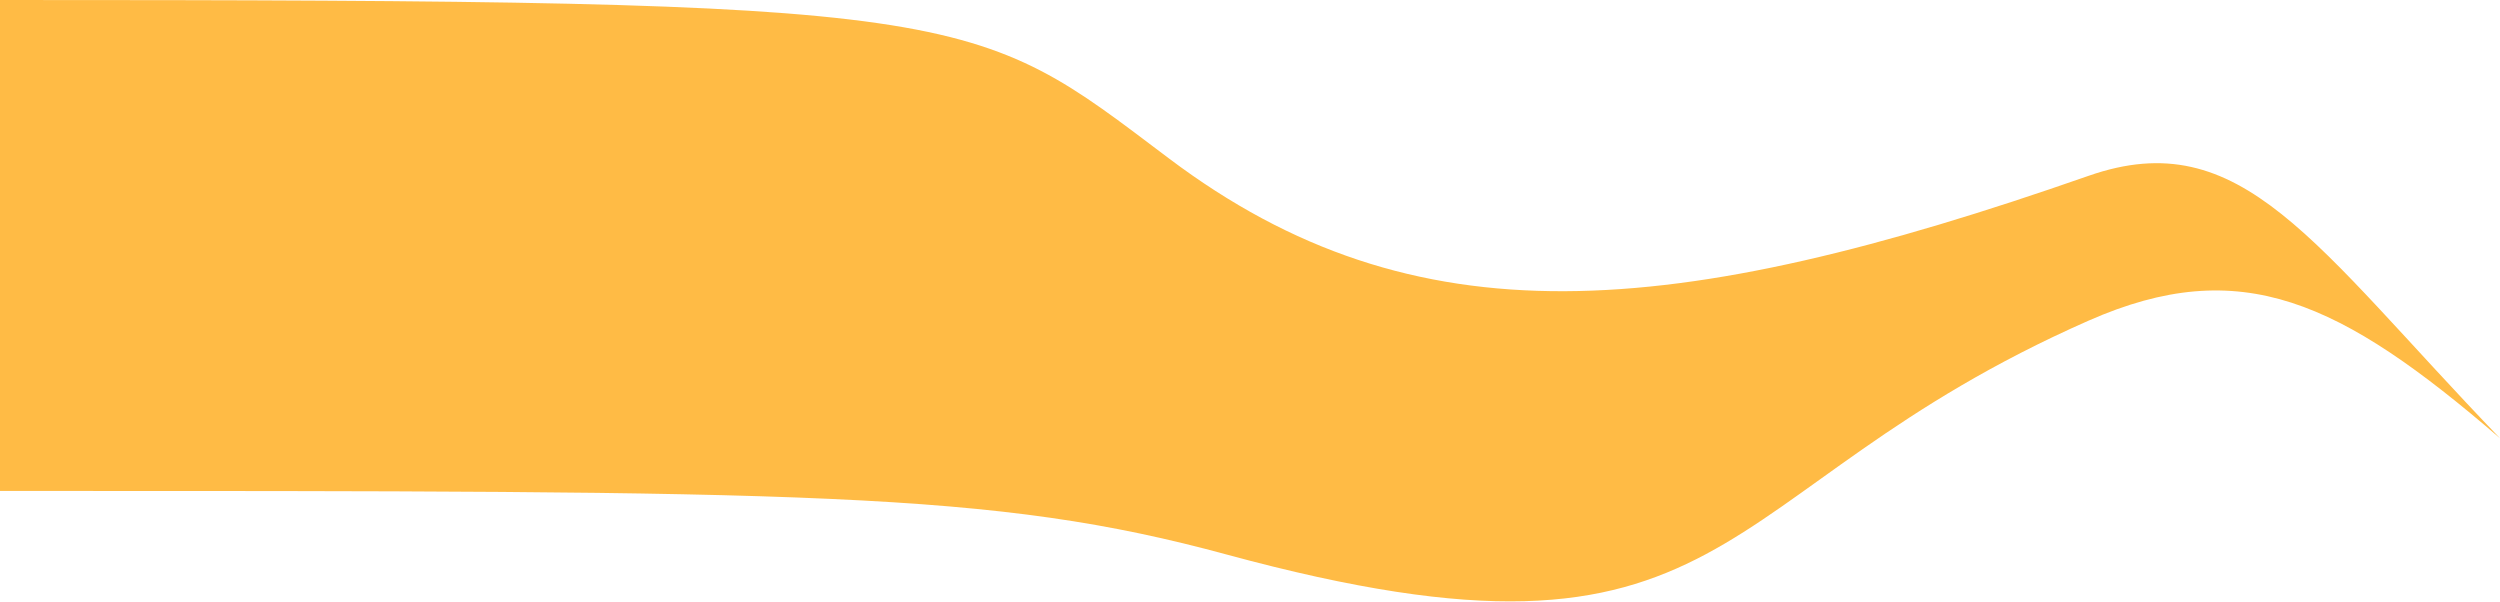 <svg width="432" height="104" viewBox="0 0 432 104" fill="none" xmlns="http://www.w3.org/2000/svg">
<path d="M360.908 30.382C387.386 21.127 399.75 42.241 432 75.735C404.415 51.96 387.224 43.816 360.908 55.407C293.874 84.932 301.169 120.051 212 95.832C171.5 84.832 140.312 84.832 0 84.832V0C169.5 0 167.695 1.552 202 27.382C244.5 59.382 288.904 55.551 360.908 30.382Z" fill="#FFBB45"/>
</svg>
